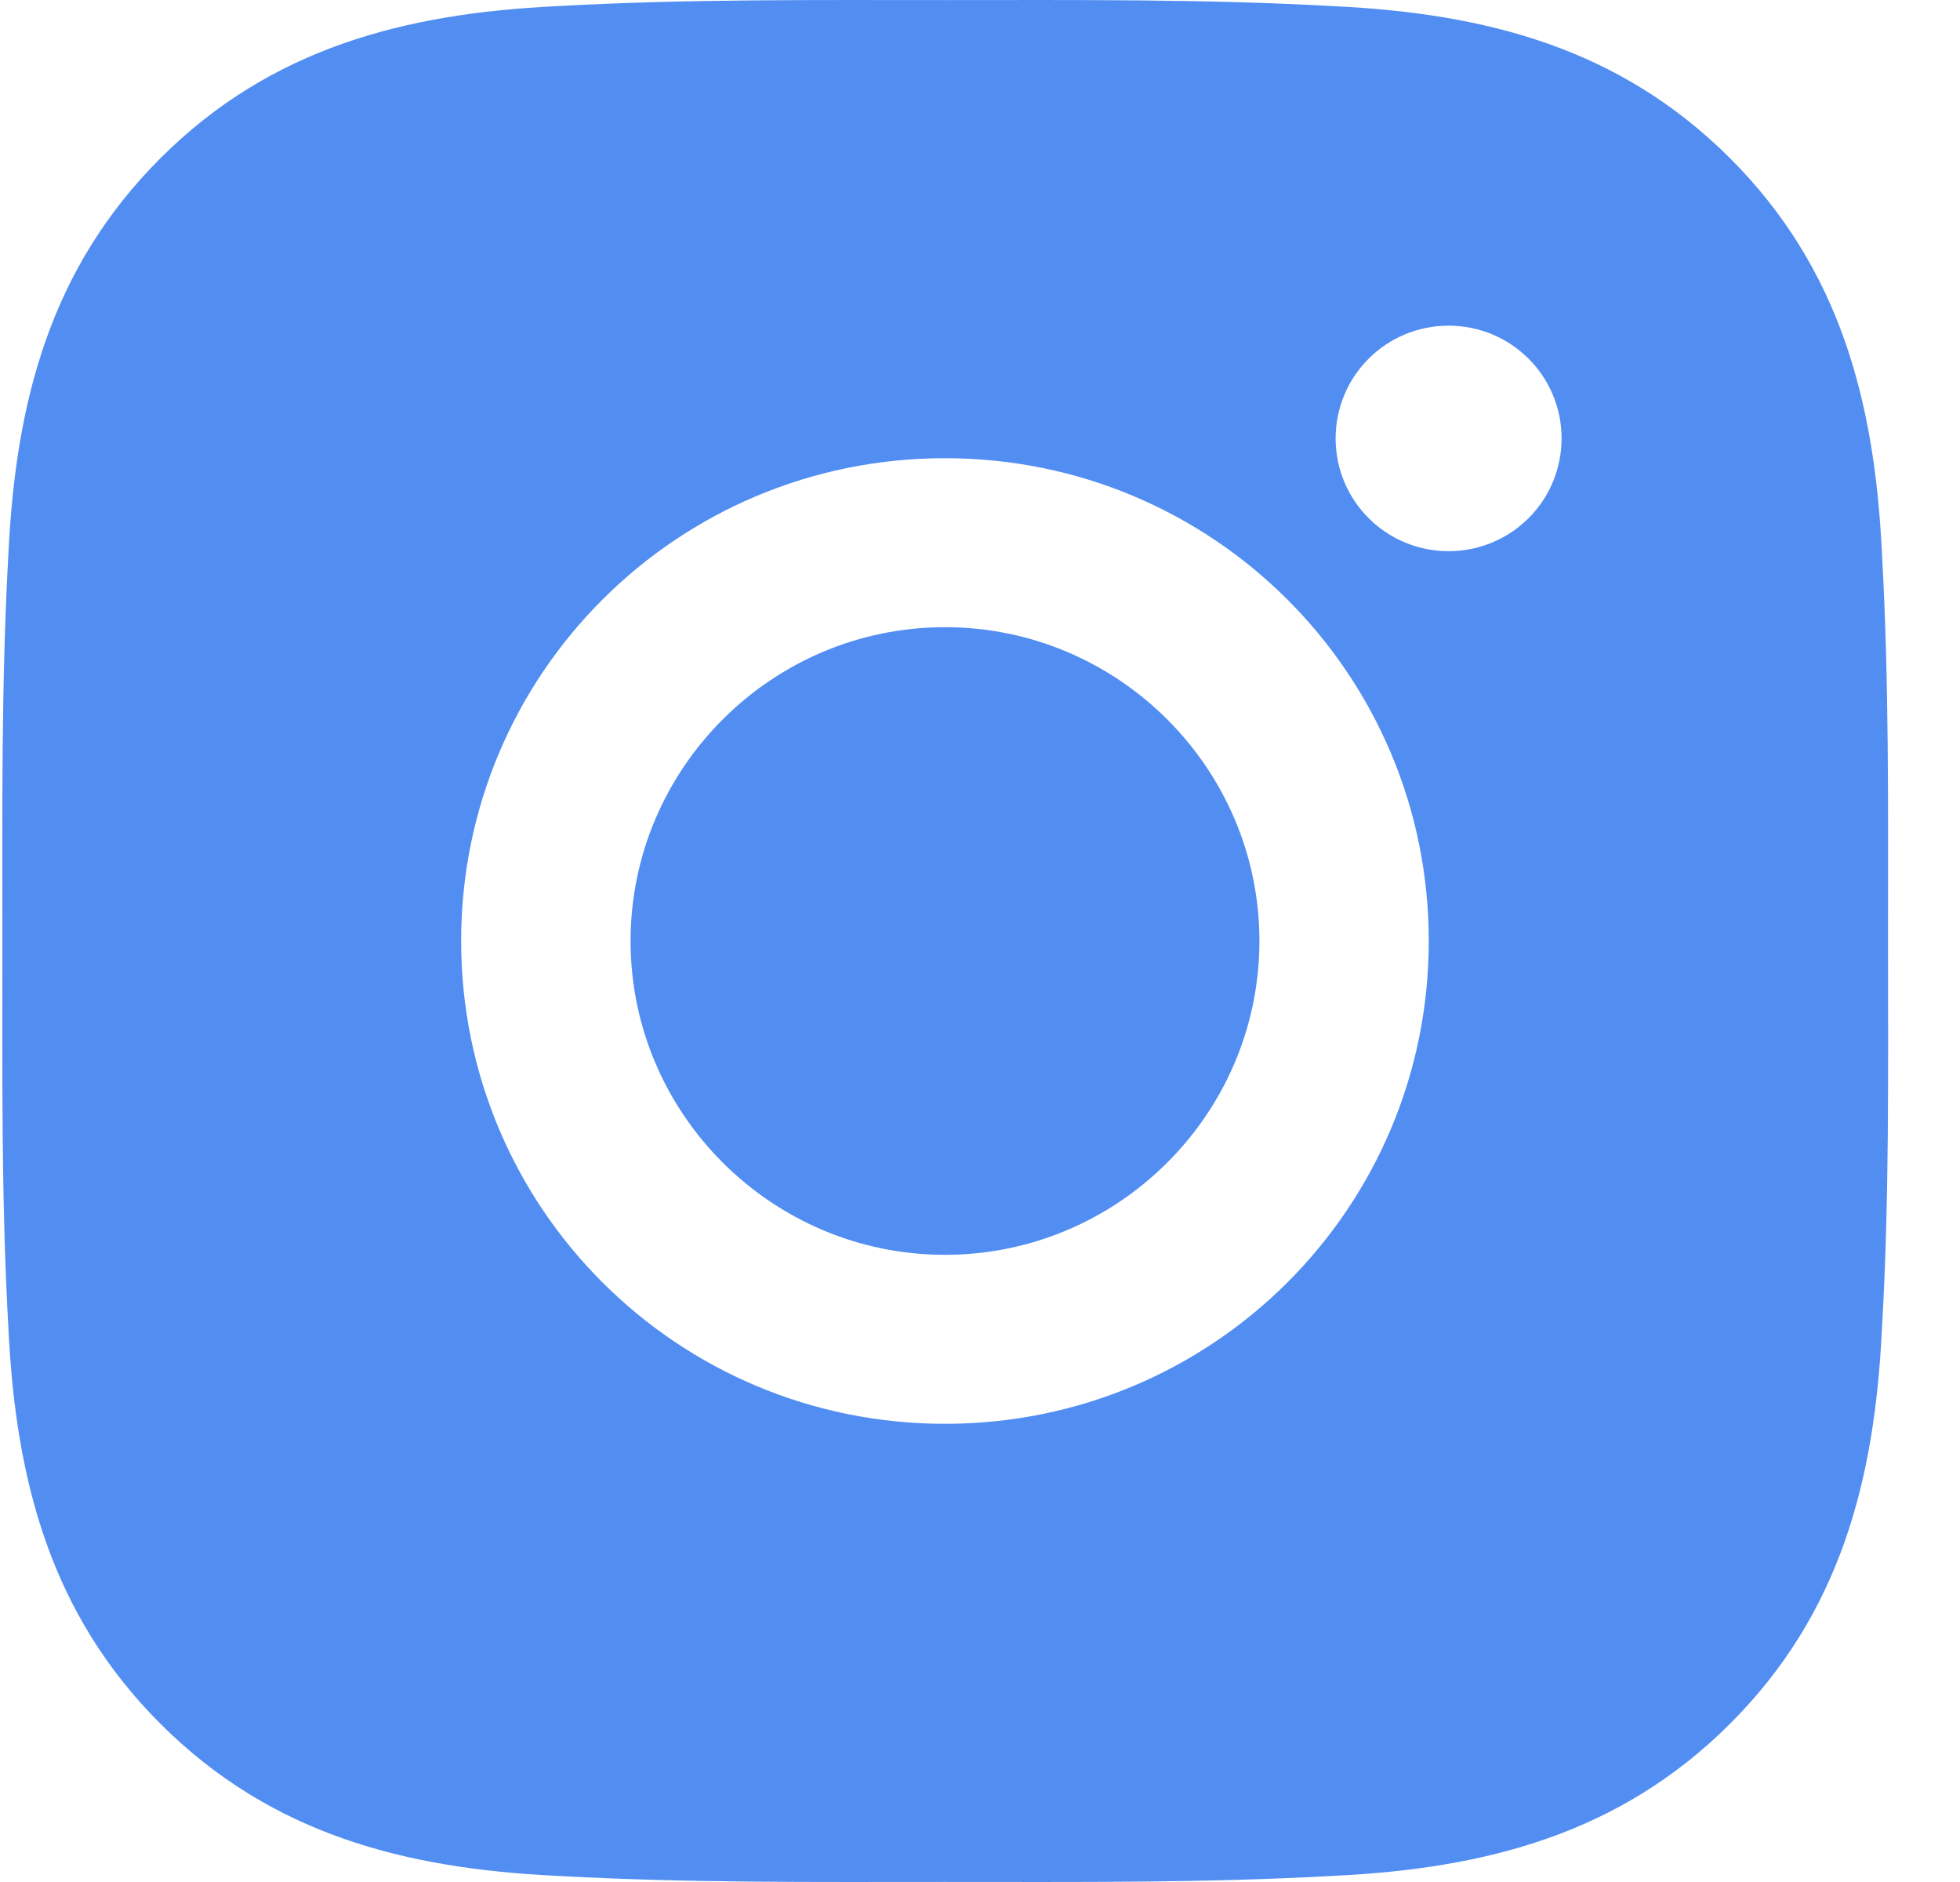 <svg width="25" height="24" viewBox="0 0 25 24" fill="none" xmlns="http://www.w3.org/2000/svg">
<path d="M12.053 7.998C9.845 7.998 8.043 9.797 8.043 12C8.043 14.204 9.845 16.002 12.053 16.002C14.262 16.002 16.064 14.204 16.064 12C16.064 9.797 14.262 7.998 12.053 7.998ZM24.082 12C24.082 10.343 24.097 8.701 24.004 7.047C23.911 5.125 23.472 3.42 22.064 2.015C20.652 0.607 18.946 0.172 17.021 0.079C15.36 -0.014 13.714 0.001 12.056 0.001C10.395 0.001 8.75 -0.014 7.092 0.079C5.166 0.172 3.457 0.61 2.049 2.015C0.638 3.423 0.202 5.125 0.108 7.047C0.015 8.704 0.03 10.346 0.03 12C0.03 13.654 0.015 15.299 0.108 16.953C0.202 18.875 0.641 20.58 2.049 21.985C3.46 23.393 5.166 23.828 7.092 23.921C8.753 24.014 10.398 23.999 12.056 23.999C13.717 23.999 15.363 24.014 17.021 23.921C18.946 23.828 20.655 23.39 22.064 21.985C23.475 20.577 23.911 18.875 24.004 16.953C24.1 15.299 24.082 13.657 24.082 12ZM12.053 18.157C8.638 18.157 5.882 15.407 5.882 12C5.882 8.593 8.638 5.843 12.053 5.843C15.468 5.843 18.224 8.593 18.224 12C18.224 15.407 15.468 18.157 12.053 18.157ZM18.477 7.029C17.68 7.029 17.036 6.386 17.036 5.591C17.036 4.795 17.68 4.153 18.477 4.153C19.274 4.153 19.918 4.795 19.918 5.591C19.918 5.78 19.881 5.967 19.809 6.141C19.737 6.316 19.631 6.474 19.497 6.608C19.363 6.742 19.204 6.847 19.029 6.92C18.854 6.992 18.666 7.029 18.477 7.029Z" fill="#528EF2"/>
</svg>
